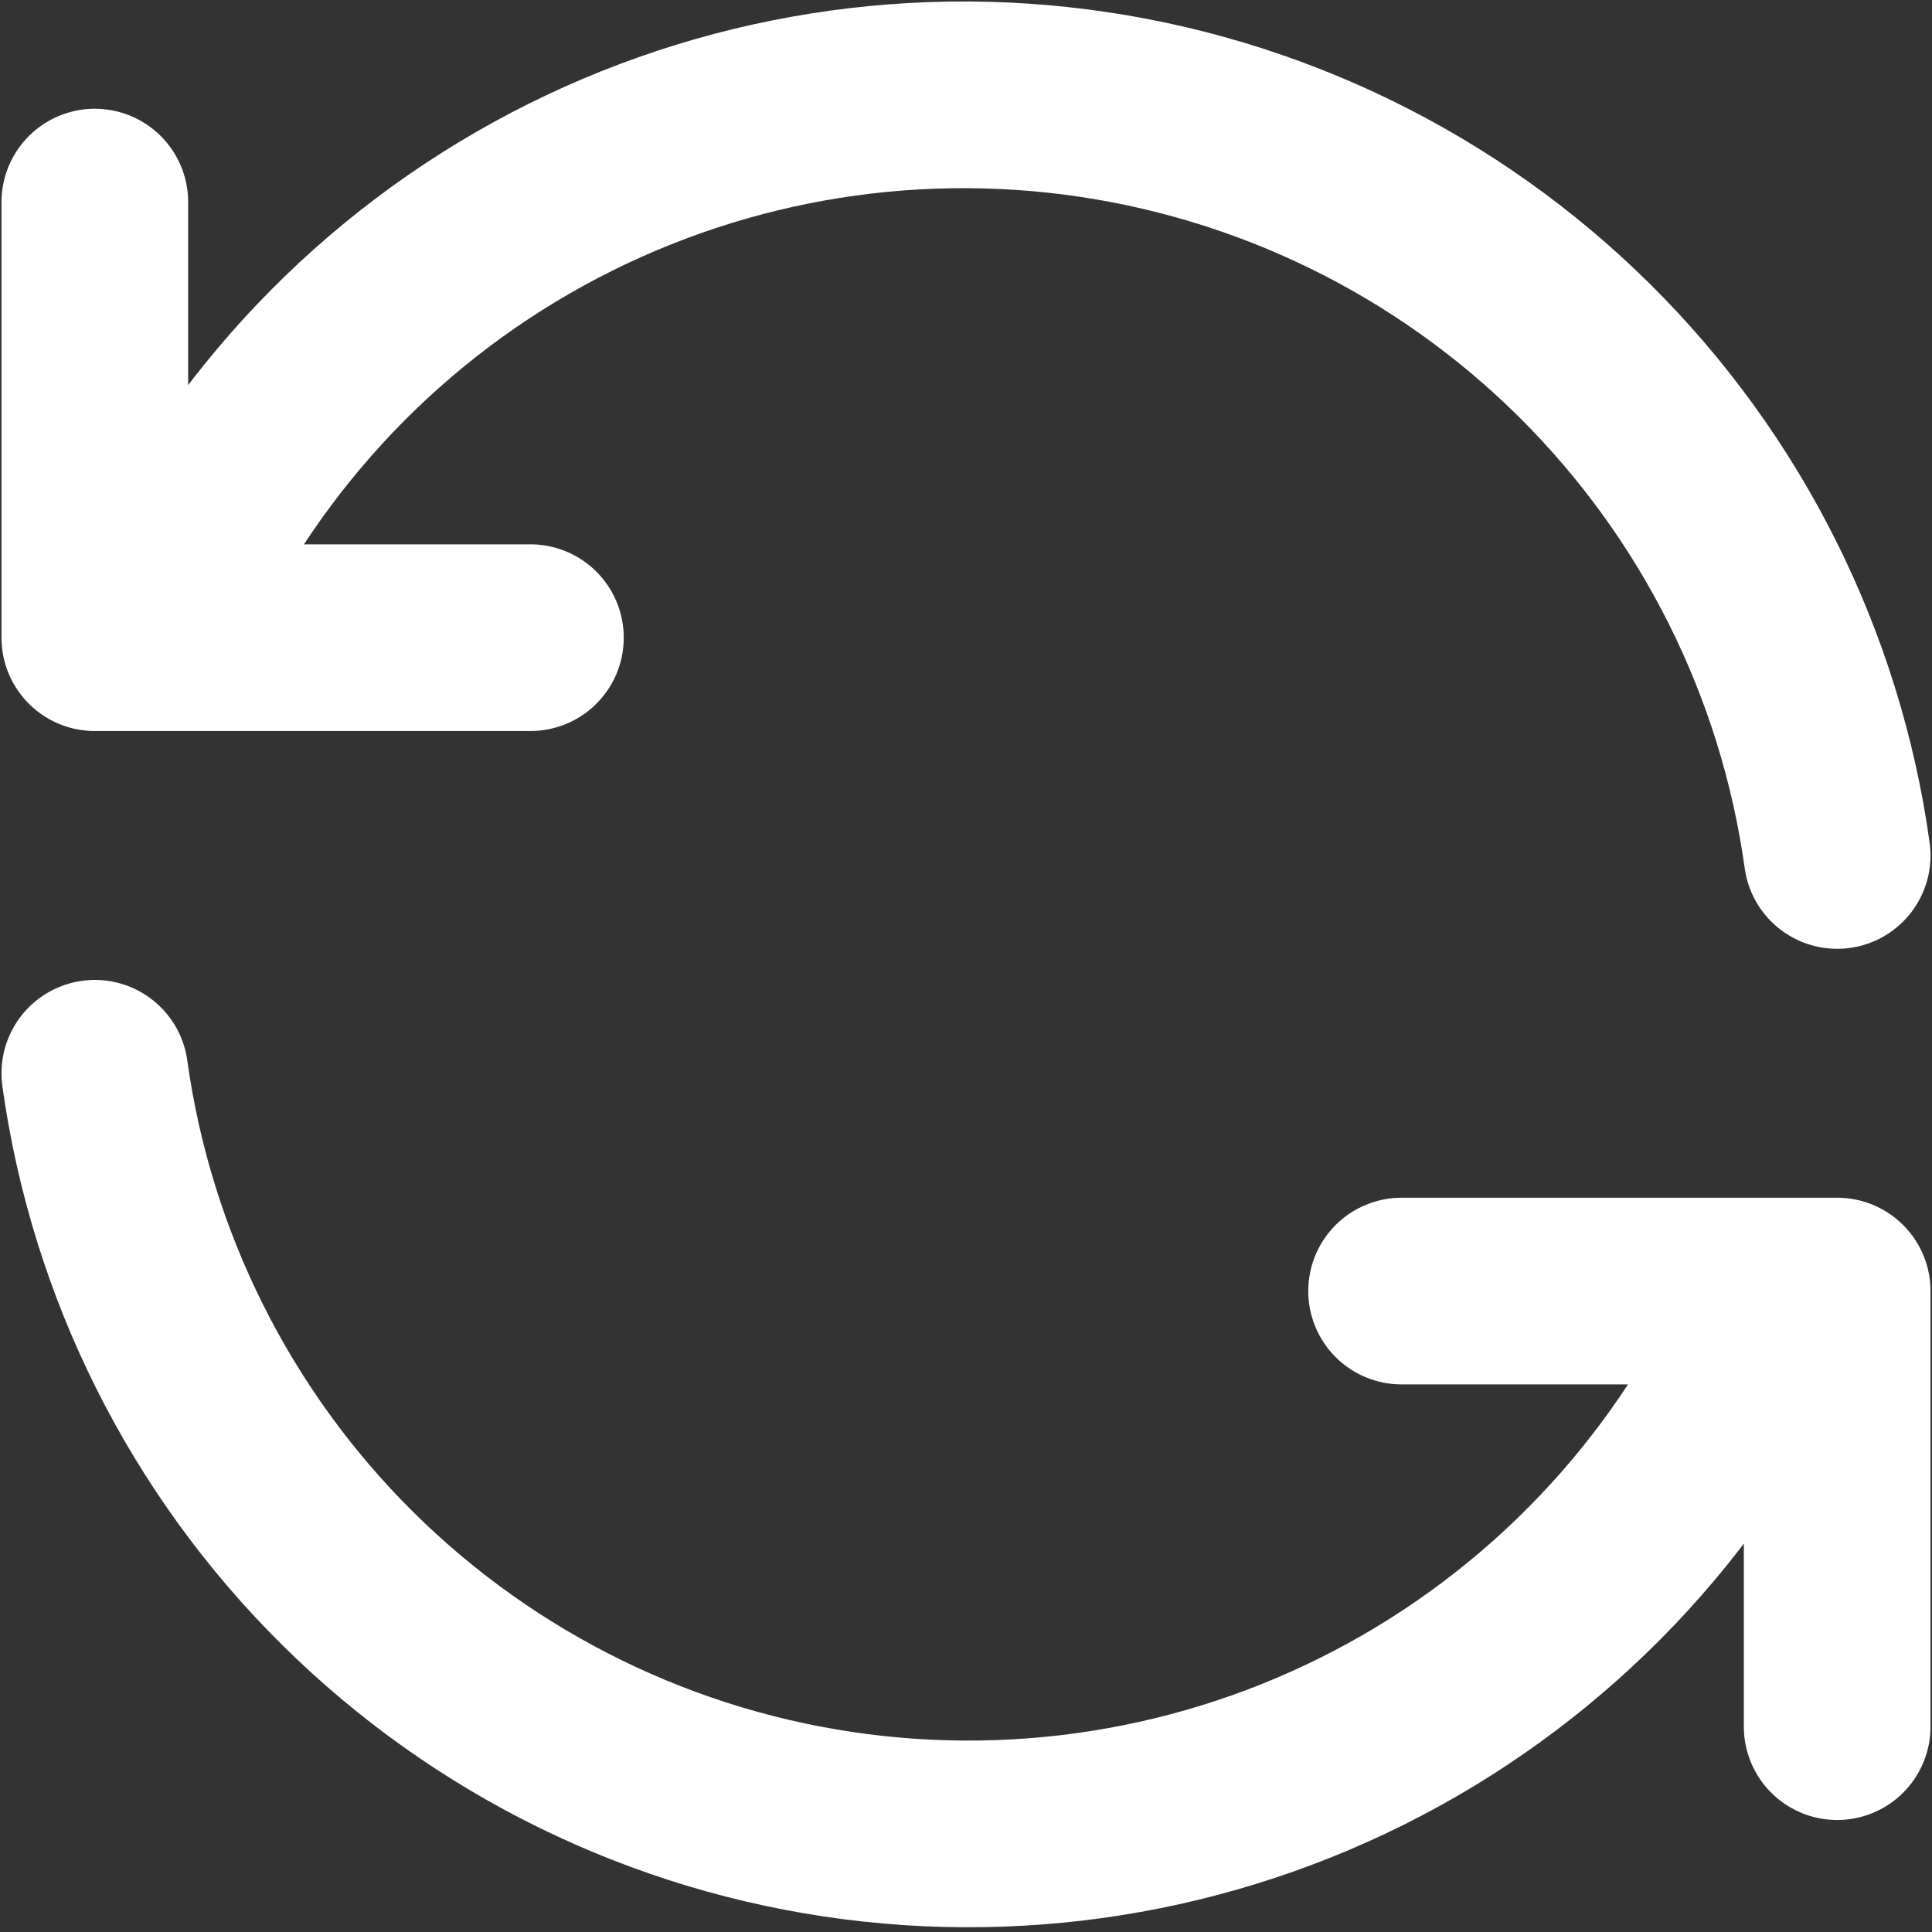 <svg width="326" height="326" viewBox="0 0 326 326" fill="none" xmlns="http://www.w3.org/2000/svg">
<rect x="0" y="0" width="326" height="326" fill="#333333" stroke="none"/>
<path d="M310 144.35C305.506 112.014 290.505 82.053 267.308 59.081C244.111 36.109 214.005 21.402 181.626 17.224C149.248 13.046 116.394 19.63 88.126 35.961C59.857 52.292 37.742 77.464 25.188 107.6M16 34.1V107.6H89.5M16 181.1C20.494 213.436 35.495 243.398 58.692 266.37C81.889 289.341 111.995 304.049 144.374 308.227C176.752 312.405 209.606 305.821 237.874 289.49C266.143 273.159 288.258 247.987 300.812 217.85M310 291.35V217.85H236.5" stroke="white" stroke-width="31.5" stroke-linecap="round" stroke-linejoin="round"/>
</svg>
